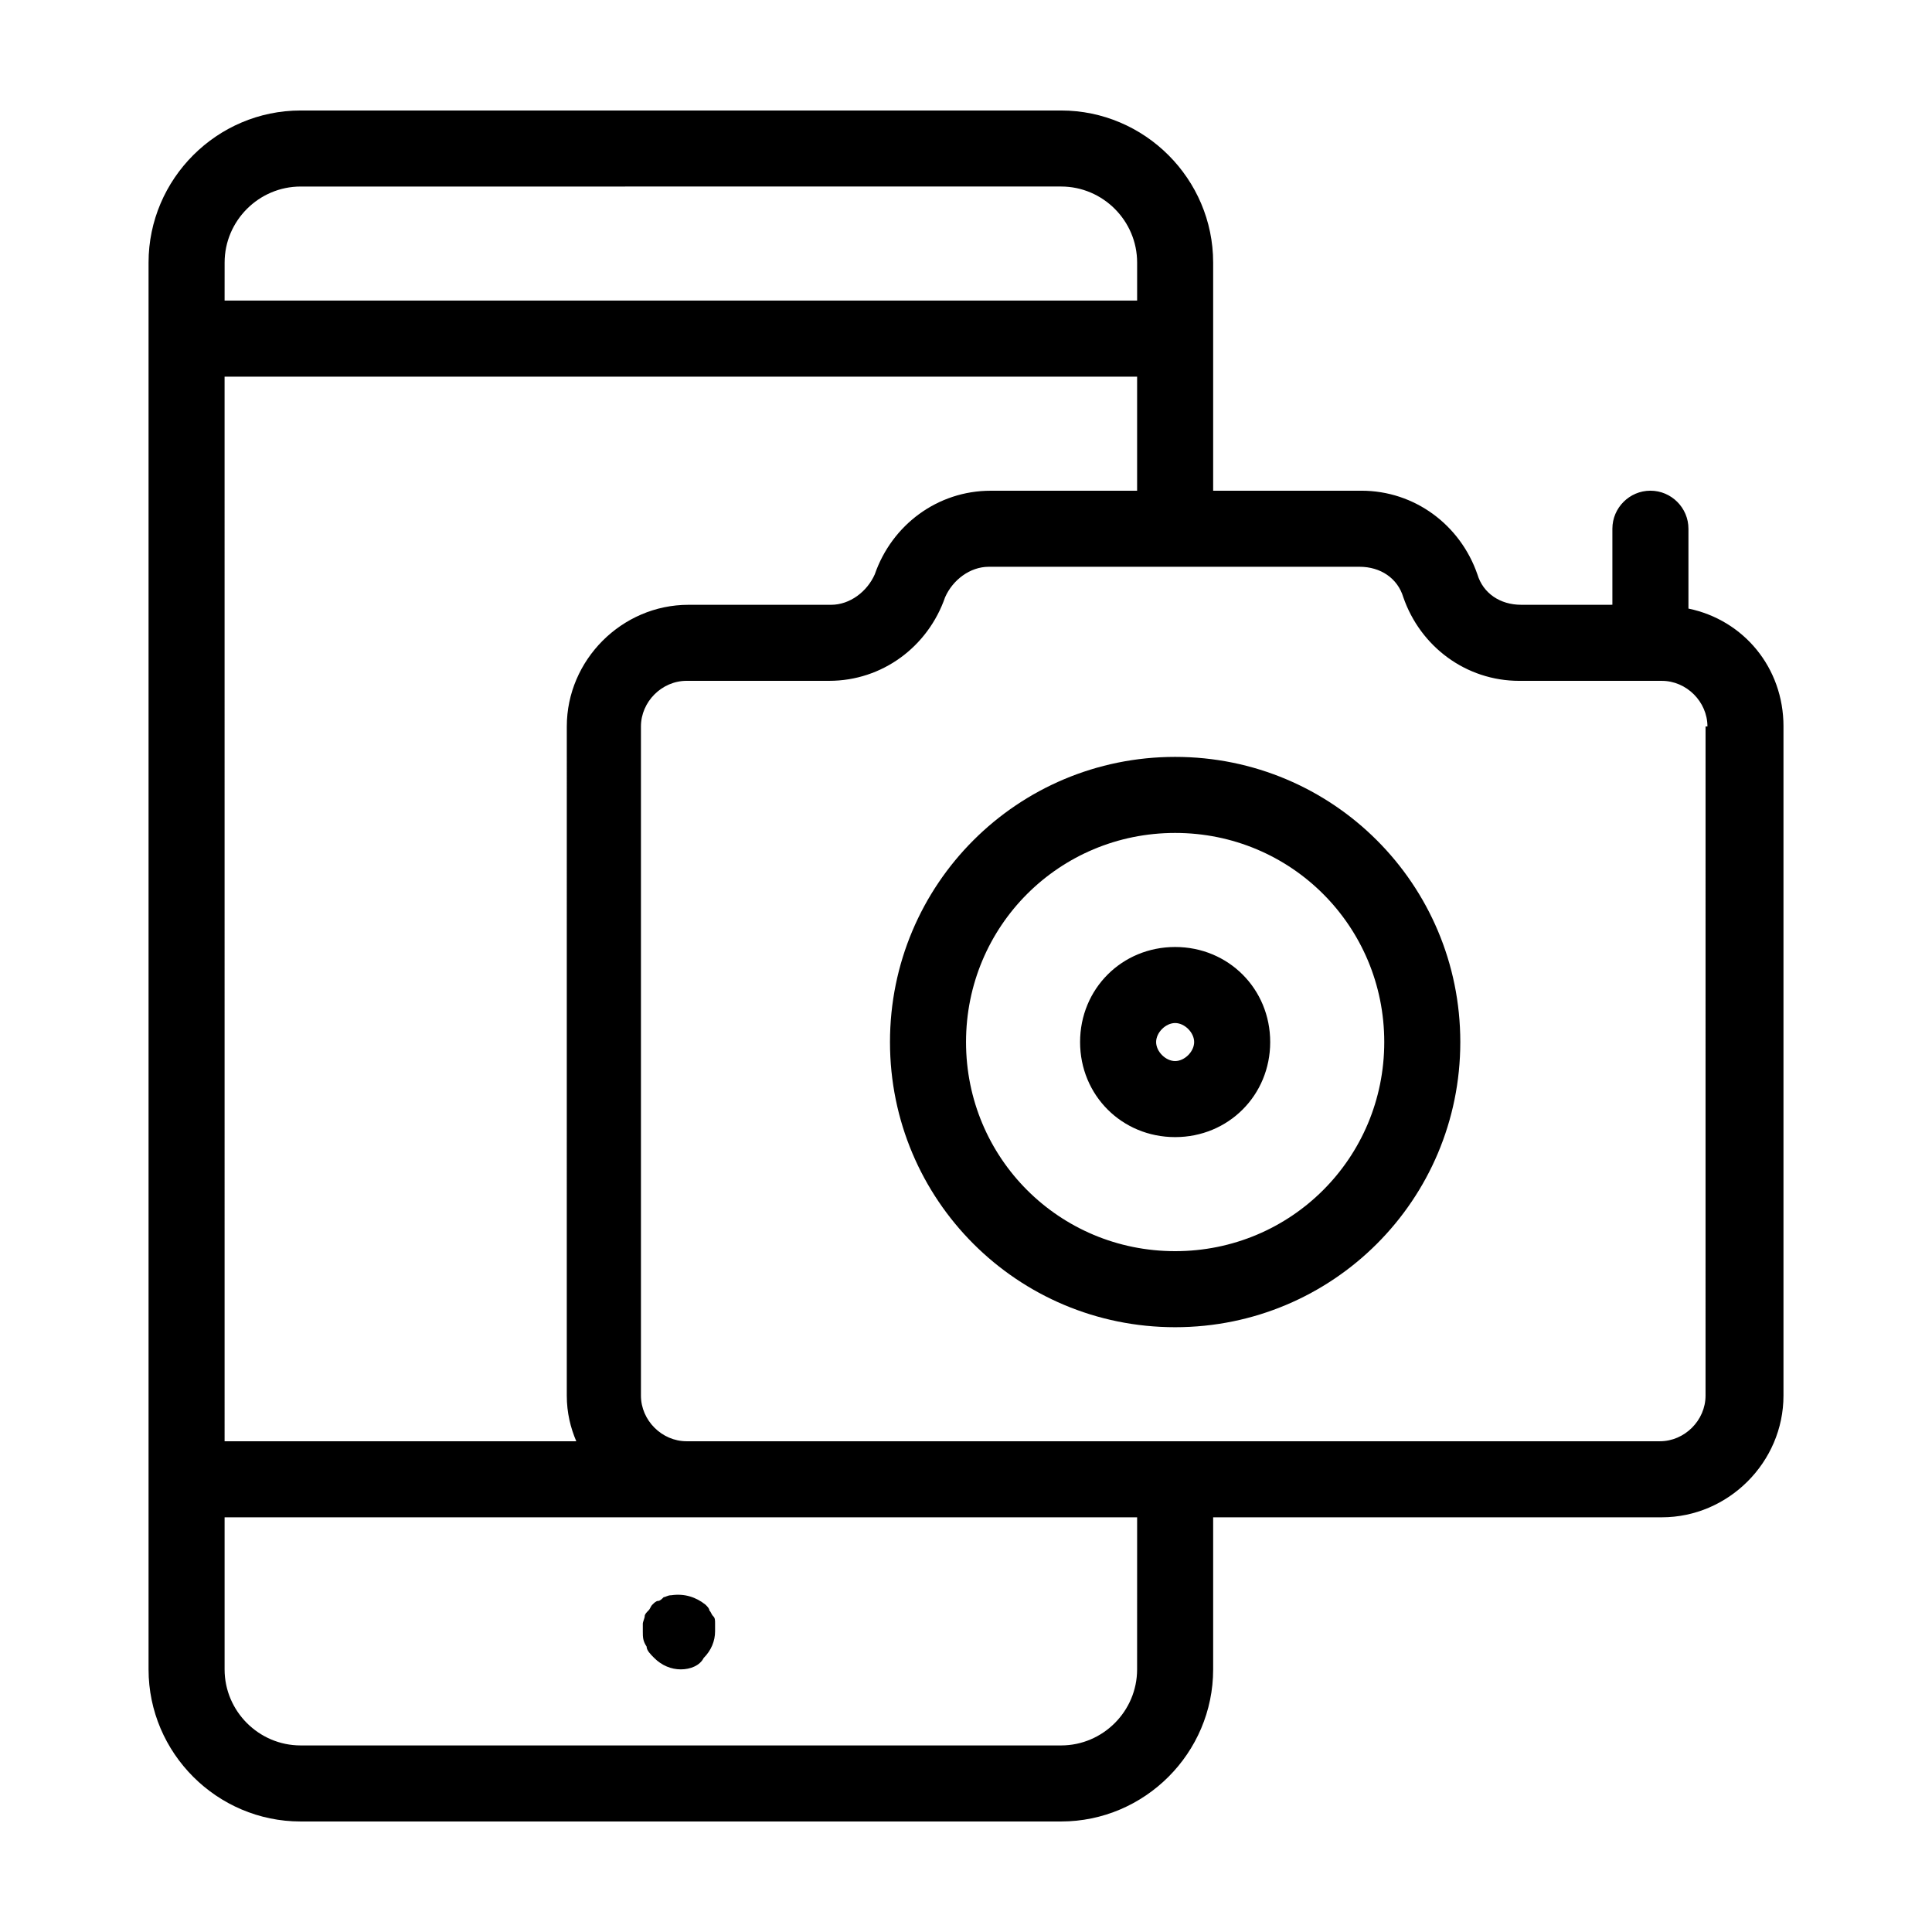 <?xml version="1.0" encoding="UTF-8"?>
<!-- Uploaded to: SVG Repo, www.svgrepo.com, Generator: SVG Repo Mixer Tools -->
<svg fill="#000000" width="800px" height="800px" version="1.1" viewBox="144 144 512 512" xmlns="http://www.w3.org/2000/svg">
 <path d="m315.36 580.36c-1.008-1.512-1.008-2.519-1.008-4.031v-2.016c0-0.504 0.504-1.512 0.504-2.016 0-0.504 0.504-1.008 1.008-1.512 0.504-0.504 0.504-1.008 1.008-1.512s1.008-1.008 1.512-1.008c0.504 0 1.008-0.504 1.512-1.008 0.504 0 1.008-0.504 2.016-0.504 3.527-0.504 6.551 0.504 9.07 2.519 0.504 0.504 1.008 1.008 1.008 1.512 0.504 0.504 0.504 1.008 1.008 1.512 0.504 0.504 0.504 1.008 0.504 2.016v2.016c0 2.519-1.008 5.039-3.023 7.055-1.012 2.016-3.531 3.019-6.051 3.019s-5.039-1.008-7.055-3.023c-1.004-1.004-2.012-2.012-2.012-3.019zm301.28-243.84v177.34c0 17.633-14.609 32.242-32.242 32.242h-118.9v40.305c0 22.168-18.137 40.305-40.305 40.305h-201.52c-22.168 0-40.305-18.137-40.305-40.305v-372.82c0-22.168 18.137-40.305 40.305-40.305h201.52c22.168 0 40.305 18.137 40.305 40.305v60.457h39.297c14.105 0 26.199 9.07 30.73 22.168 1.512 5.039 6.047 8.062 11.586 8.062l24.188-0.004v-20.152c0-5.543 4.535-10.078 10.078-10.078 5.543 0 10.078 4.535 10.078 10.078v21.16c14.605 3.023 25.188 15.621 25.188 31.238zm-413.12-112.86h241.83v-10.078c0-11.082-9.07-20.152-20.152-20.152l-201.52 0.004c-11.082 0-20.152 9.07-20.152 20.152zm0 302.29h93.203c-1.512-3.527-2.519-7.559-2.519-12.09l0.004-177.34c0-17.633 14.609-32.242 32.242-32.242h37.785c5.039 0 9.574-3.527 11.586-8.062 4.535-13.098 16.625-22.168 30.73-22.168h38.797v-30.23h-241.83zm241.83 20.152h-241.83v40.305c0 11.082 9.07 20.152 20.152 20.152h201.52c11.082 0 20.152-9.07 20.152-20.152zm151.14-209.58c0-6.551-5.543-12.09-12.09-12.09h-37.785c-14.105 0-26.199-9.07-30.73-22.168-1.512-5.039-6.047-8.062-11.586-8.062h-98.25c-5.039 0-9.574 3.527-11.586 8.062-4.535 13.098-16.625 22.164-30.734 22.164h-37.785c-6.551 0-12.09 5.543-12.09 12.09v177.34c0 6.551 5.543 12.09 12.09 12.09h257.95c6.551 0 12.09-5.543 12.09-12.09l0.004-177.34zm-65.496 83.633c0 41.816-33.754 75.57-75.57 75.57-41.816 0-75.57-33.754-75.57-75.57s33.754-75.57 75.57-75.57c41.816-0.004 75.57 33.754 75.57 75.57zm-20.152 0c0-30.73-24.688-55.418-55.418-55.418s-55.418 24.688-55.418 55.418c0 30.73 24.688 55.418 55.418 55.418s55.418-24.688 55.418-55.418zm-30.227 0c0 14.105-11.082 25.191-25.191 25.191-14.105 0-25.191-11.082-25.191-25.191 0-14.105 11.082-25.191 25.191-25.191 14.105 0 25.191 11.082 25.191 25.191zm-20.152 0c0-2.519-2.519-5.039-5.039-5.039s-5.039 2.519-5.039 5.039c0 2.519 2.519 5.039 5.039 5.039 2.519-0.004 5.039-2.519 5.039-5.039z"/>
</svg>